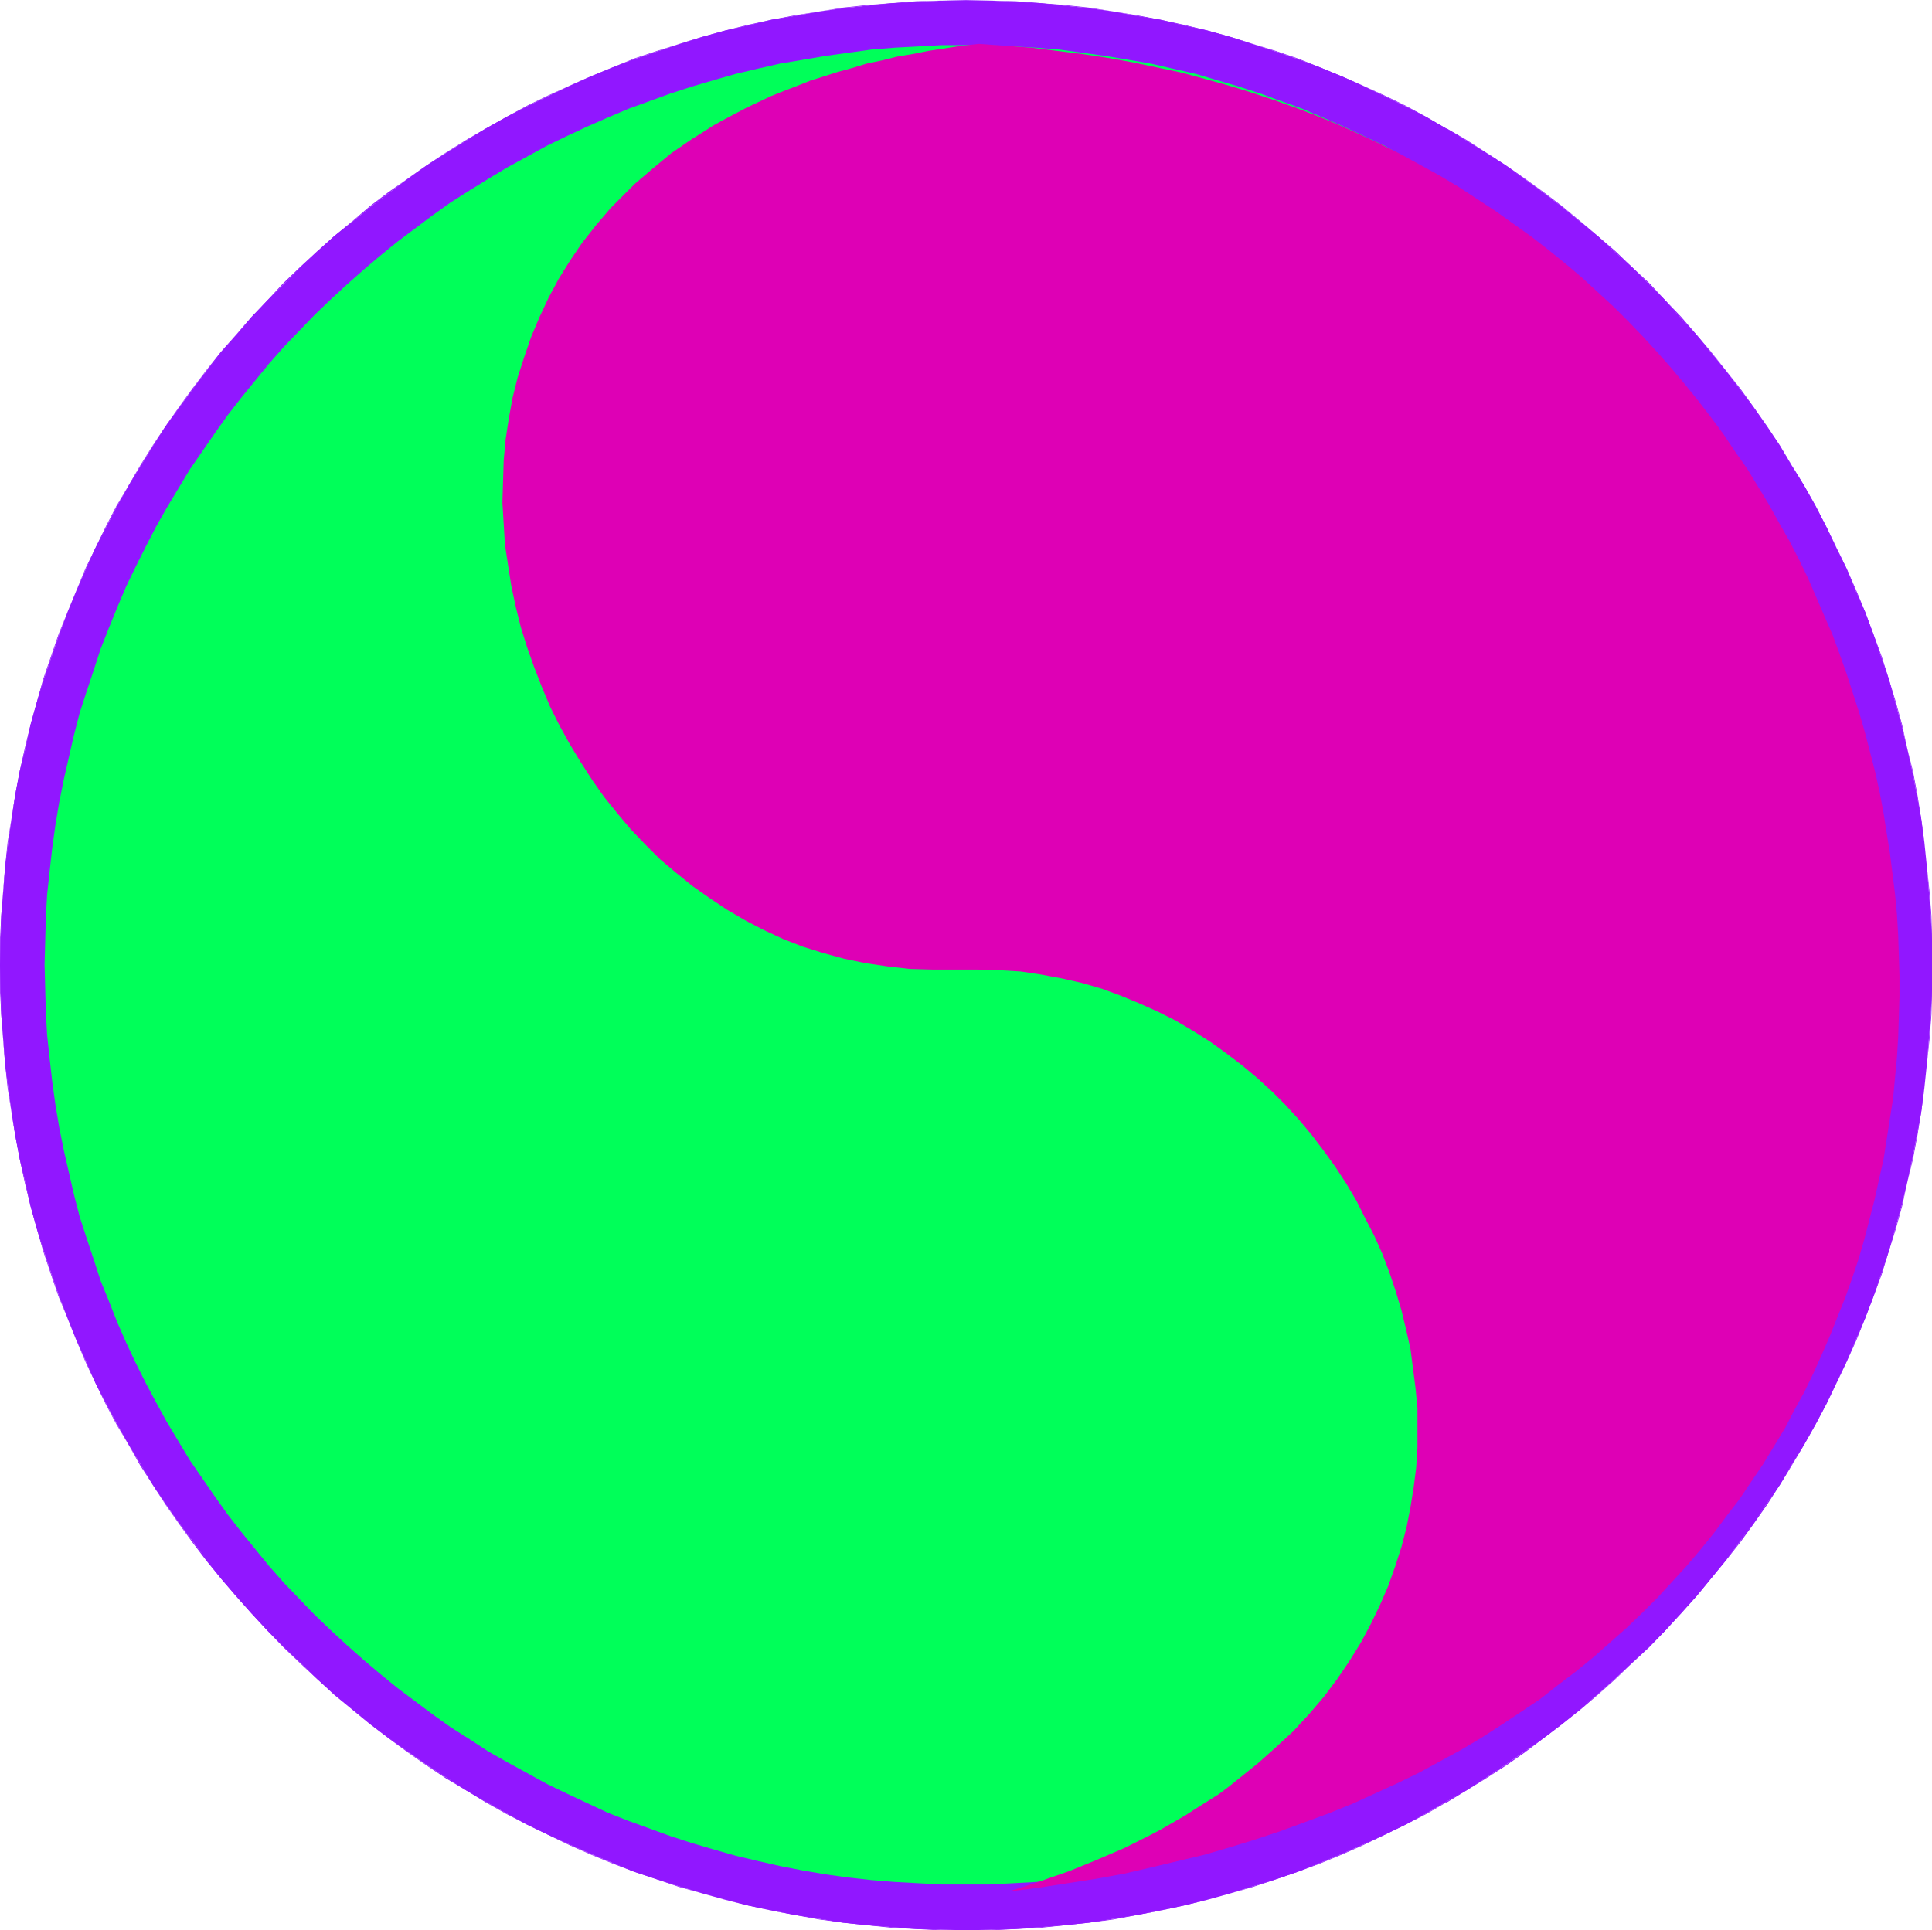 <?xml version="1.0" encoding="UTF-8" standalone="no"?>
<svg
   version="1.0"
   width="129.766mm"
   height="129.682mm"
   id="svg5"
   sodipodi:docname="Yin Yang 02.wmf"
   xmlns:inkscape="http://www.inkscape.org/namespaces/inkscape"
   xmlns:sodipodi="http://sodipodi.sourceforge.net/DTD/sodipodi-0.dtd"
   xmlns="http://www.w3.org/2000/svg"
   xmlns:svg="http://www.w3.org/2000/svg">
  <sodipodi:namedview
     id="namedview5"
     pagecolor="#ffffff"
     bordercolor="#000000"
     borderopacity="0.25"
     inkscape:showpageshadow="2"
     inkscape:pageopacity="0.0"
     inkscape:pagecheckerboard="0"
     inkscape:deskcolor="#d1d1d1"
     inkscape:document-units="mm" />
  <defs
     id="defs1">
    <pattern
       id="WMFhbasepattern"
       patternUnits="userSpaceOnUse"
       width="6"
       height="6"
       x="0"
       y="0" />
  </defs>
  <path
     style="fill:#9117ff;fill-opacity:1;fill-rule:evenodd;stroke:none"
     d="m 245.228,0.162 h 6.304 l 6.304,0.323 6.304,0.323 6.143,0.646 6.143,0.646 6.143,0.808 5.981,1.131 5.981,0.969 5.981,1.454 5.981,1.292 5.82,1.615 5.658,1.777 5.82,1.939 5.658,1.939 5.658,2.1 5.496,2.262 5.496,2.423 5.335,2.585 5.335,2.585 5.335,2.746 5.011,2.908 5.173,3.069 5.011,3.069 4.85,3.231 4.85,3.393 4.85,3.554 4.688,3.554 4.526,3.716 4.526,3.716 4.365,4.039 4.365,3.877 4.203,4.2 4.203,4.2 3.88,4.362 4.041,4.362 3.718,4.523 3.718,4.523 3.556,4.685 3.556,4.846 3.233,4.685 3.395,5.008 3.071,5.008 3.071,5.008 2.91,5.17 2.748,5.331 2.586,5.331 2.586,5.331 2.263,5.493 2.425,5.493 2.101,5.654 1.94,5.654 1.94,5.654 1.617,5.816 1.617,5.816 1.455,5.977 1.293,5.816 1.132,5.977 1.132,6.139 0.808,5.977 0.647,6.3 0.485,6.139 0.485,6.139 0.323,6.3 v 6.3 6.3 l -0.323,6.3 -0.485,6.3 -0.485,6.139 -0.647,6.139 -0.808,6.139 -1.132,5.977 -1.132,5.977 -1.293,5.977 -1.455,5.977 -1.617,5.816 -1.617,5.654 -1.94,5.816 -1.94,5.654 -2.101,5.493 -2.425,5.654 -2.263,5.331 -2.586,5.493 -2.586,5.331 -2.748,5.17 -2.91,5.17 -3.071,5.008 -3.071,5.17 -3.395,4.846 -3.233,4.846 -3.556,4.685 -3.556,4.846 -3.718,4.523 -3.718,4.523 -4.041,4.362 -3.88,4.362 -4.203,4.2 -4.203,4.039 -4.365,4.039 -4.365,3.877 -4.526,3.877 -4.526,3.716 -4.688,3.554 -4.85,3.393 -4.85,3.393 -4.85,3.231 -5.011,3.231 -5.173,2.908 -5.011,2.908 -5.335,2.908 -5.335,2.585 -5.335,2.423 -5.496,2.423 -5.496,2.262 -5.658,2.262 -5.658,1.939 -5.82,1.777 -5.658,1.777 -5.82,1.615 -5.981,1.454 -5.981,1.292 -5.981,1.131 -5.981,0.969 -6.143,0.969 -6.143,0.646 -6.143,0.485 -6.304,0.485 -6.304,0.162 -6.304,0.162 -6.304,-0.162 -6.304,-0.162 -6.143,-0.485 -6.304,-0.485 -6.143,-0.646 -5.981,-0.969 -6.143,-0.969 -5.981,-1.131 -5.981,-1.292 -5.82,-1.454 -5.82,-1.615 -5.82,-1.777 -5.658,-1.777 -5.82,-1.939 -5.496,-2.262 -5.496,-2.262 -5.496,-2.423 -5.335,-2.423 -5.335,-2.585 -5.335,-2.908 -5.173,-2.908 -5.011,-2.908 -5.011,-3.231 -5.011,-3.231 -4.85,-3.393 -4.688,-3.393 -4.688,-3.554 -4.526,-3.716 -4.688,-3.877 -4.365,-3.877 -4.203,-4.039 -4.203,-4.039 -4.203,-4.2 -4.041,-4.362 -3.88,-4.362 -3.88,-4.523 -3.556,-4.523 -3.556,-4.846 -3.556,-4.685 -3.395,-4.846 -3.233,-4.846 -3.071,-5.17 -3.071,-5.008 -2.91,-5.17 -2.748,-5.17 -2.748,-5.331 -2.425,-5.493 -2.425,-5.331 -2.263,-5.654 -2.101,-5.493 -1.94,-5.654 -1.94,-5.816 L 9.376,312.11 7.759,306.294 6.466,300.317 5.011,294.34 3.88,288.363 2.91,282.385 2.101,276.246 1.293,270.108 0.808,263.969 0.323,257.668 0.162,251.368 0,245.068 l 0.162,-6.3 0.162,-6.3 0.485,-6.139 0.485,-6.139 0.808,-6.3 0.808,-5.977 0.97,-6.139 1.132,-5.977 1.455,-5.816 1.293,-5.977 1.617,-5.816 1.778,-5.816 1.94,-5.654 1.94,-5.654 2.101,-5.654 2.263,-5.493 2.425,-5.493 2.425,-5.331 2.748,-5.331 2.748,-5.331 2.91,-5.17 3.071,-5.008 3.071,-5.008 3.233,-5.008 3.395,-4.685 3.556,-4.846 3.556,-4.685 3.556,-4.523 3.88,-4.523 3.88,-4.362 4.041,-4.362 4.203,-4.2 4.203,-4.2 4.203,-3.877 4.365,-4.039 4.688,-3.716 4.526,-3.716 4.688,-3.554 4.688,-3.554 4.85,-3.393 5.011,-3.231 5.011,-3.069 5.011,-3.069 5.173,-2.908 5.335,-2.746 5.335,-2.585 5.335,-2.585 5.496,-2.423 5.496,-2.262 5.496,-2.1 5.82,-1.939 5.658,-1.939 5.82,-1.777 5.82,-1.615 5.82,-1.292 5.981,-1.454 5.981,-0.969 6.143,-1.131 5.981,-0.808 6.143,-0.646 6.304,-0.646 6.143,-0.323 6.304,-0.323 z"
     id="path1" />
  <path
     style="fill:#9117ff;fill-opacity:1;fill-rule:evenodd;stroke:none"
     d="m 245.228,0.162 h 6.304 l 6.304,0.323 6.304,0.485 6.143,0.485 6.143,0.646 6.143,0.808 5.981,1.131 5.981,1.131 5.981,1.292 5.981,1.454 5.82,1.615 5.658,1.615 5.82,1.939 5.658,1.939 5.658,2.262 5.496,2.262 5.496,2.262 5.335,2.585 5.335,2.585 5.335,2.908 5.011,2.908 v 0 l 5.173,2.908 5.011,3.069 4.85,3.393 4.85,3.231 4.85,3.554 4.688,3.554 4.526,3.716 4.526,3.877 4.365,3.877 4.365,4.039 4.203,4.039 4.041,4.2 4.041,4.362 3.88,4.362 3.88,4.523 3.718,4.523 3.556,4.685 3.395,4.846 3.395,4.846 3.233,4.846 3.233,5.008 2.91,5.17 v -0.162 l 2.91,5.17 2.748,5.331 2.748,5.331 2.425,5.331 2.425,5.493 2.263,5.493 2.101,5.654 2.101,5.654 1.778,5.654 1.778,5.816 1.617,5.816 1.455,5.977 1.293,5.816 1.132,5.977 0.97,6.139 0.97,5.977 0.647,6.3 0.485,6.139 0.485,6.139 0.162,6.3 0.162,6.3 -0.162,6.3 -0.162,6.3 -0.485,6.3 -0.485,6.139 -0.647,6.139 -0.97,6.139 -0.97,5.977 -1.132,5.977 -1.293,5.977 -1.455,5.977 -1.617,5.816 -1.778,5.654 -1.778,5.816 -2.101,5.654 -2.101,5.493 -2.263,5.654 -2.425,5.331 -2.425,5.493 -2.748,5.331 -2.748,5.17 -2.91,5.17 v 0 l -2.91,5.008 -3.233,5.008 -3.233,5.008 -3.395,4.846 -3.395,4.685 -3.556,4.685 -3.718,4.523 -3.88,4.523 -3.88,4.362 -4.041,4.362 -4.041,4.2 -4.203,4.2 -4.365,4.039 -4.365,3.877 -4.526,3.716 -4.526,3.716 -4.688,3.554 -4.85,3.554 -4.85,3.393 -4.85,3.231 -5.011,3.069 -5.173,3.069 v 0 l -5.011,2.908 -5.335,2.746 -5.335,2.585 -5.335,2.585 -5.496,2.423 -5.496,2.262 -5.658,2.1 -5.658,1.939 -5.82,1.939 -5.658,1.777 -5.82,1.615 -5.981,1.292 -5.981,1.454 -5.981,0.969 -5.981,1.131 -6.143,0.808 -6.143,0.646 -6.143,0.646 -6.304,0.323 -6.304,0.323 h -6.304 -6.304 l -6.304,-0.323 -6.143,-0.323 -6.304,-0.646 -6.143,-0.646 -5.981,-0.808 -6.143,-1.131 -5.981,-0.969 -5.981,-1.454 -5.82,-1.292 -5.82,-1.615 -5.82,-1.777 -5.658,-1.939 -5.82,-1.939 -5.496,-2.1 -5.496,-2.262 -5.496,-2.423 -5.335,-2.585 -5.335,-2.585 -5.335,-2.746 -5.173,-2.908 h 0.162 l -5.173,-3.069 -5.011,-3.069 -5.011,-3.231 -4.85,-3.393 -4.688,-3.554 -4.688,-3.554 -4.526,-3.716 -4.526,-3.716 -4.365,-3.877 -4.365,-4.039 -4.203,-4.2 -4.041,-4.2 -4.041,-4.362 -4.041,-4.362 -3.718,-4.523 -3.718,-4.523 -3.556,-4.685 -3.556,-4.685 -3.395,-4.846 -3.233,-5.008 -3.071,-5.008 -3.071,-5.008 v 0 l -2.91,-5.17 -2.748,-5.17 -2.586,-5.331 -2.586,-5.493 -2.425,-5.331 -2.263,-5.654 -2.101,-5.493 -1.94,-5.654 -1.94,-5.816 L 9.538,312.11 7.921,306.294 6.466,300.317 5.173,294.34 4.041,288.363 2.91,282.385 2.101,276.246 1.455,270.108 0.808,263.969 0.485,257.668 0.162,251.368 v -6.3 -6.3 l 0.323,-6.3 0.323,-6.139 0.647,-6.139 0.647,-6.3 0.808,-5.977 1.132,-6.139 1.132,-5.977 1.293,-5.816 1.455,-5.977 1.617,-5.816 1.617,-5.816 1.94,-5.654 1.94,-5.654 2.101,-5.654 2.263,-5.493 2.425,-5.493 2.586,-5.331 2.586,-5.331 2.748,-5.331 2.91,-5.17 v 0.162 l 3.071,-5.17 3.071,-5.008 3.233,-4.846 3.395,-4.846 3.556,-4.846 3.556,-4.685 3.718,-4.523 3.718,-4.523 4.041,-4.362 4.041,-4.362 4.041,-4.2 4.203,-4.039 4.365,-4.039 4.365,-3.877 4.526,-3.877 4.526,-3.716 4.688,-3.554 4.688,-3.554 4.85,-3.231 5.011,-3.393 5.011,-3.069 5.173,-2.908 h -0.162 l 5.173,-2.908 5.335,-2.908 5.335,-2.585 5.335,-2.585 5.496,-2.262 5.496,-2.262 5.496,-2.262 5.82,-1.939 5.658,-1.939 5.82,-1.615 5.82,-1.615 5.82,-1.454 V 6.3 l -5.82,1.454 -5.82,1.615 -5.82,1.777 -5.658,1.777 -5.82,1.939 -5.496,2.262 -5.496,2.262 -5.496,2.423 -5.335,2.423 -5.335,2.585 -5.335,2.908 -5.173,2.908 v 0 l -5.011,2.908 -5.173,3.231 -4.85,3.231 -4.85,3.393 -4.85,3.393 -4.688,3.554 -4.526,3.877 -4.526,3.716 -4.365,3.877 -4.365,4.039 -4.203,4.039 -4.041,4.362 -4.041,4.2 -3.88,4.523 -3.88,4.362 -3.718,4.685 -3.556,4.685 -3.395,4.685 -3.395,4.846 -3.233,4.846 -3.233,5.17 -2.91,5.008 v 0 l -3.071,5.17 -2.748,5.331 -2.586,5.331 -2.586,5.331 -2.263,5.493 -2.263,5.493 -2.263,5.654 -1.94,5.654 -1.94,5.654 -1.617,5.816 -1.617,5.816 -1.455,5.977 -1.293,5.816 -1.132,5.977 -0.97,6.139 -0.97,5.977 -0.647,6.3 -0.485,6.139 -0.485,6.139 L 0,238.767 v 6.3 6.3 l 0.323,6.3 0.485,6.3 0.485,6.139 0.647,6.139 0.97,6.139 0.97,5.977 1.132,5.977 1.293,5.977 1.455,5.977 1.617,5.816 1.617,5.654 1.94,5.816 1.94,5.654 2.263,5.493 2.263,5.654 2.263,5.331 2.586,5.493 2.586,5.331 2.748,5.17 3.071,5.17 v 0 l 2.91,5.17 3.233,5.008 3.233,5.008 3.395,4.846 3.395,4.685 3.556,4.685 3.718,4.523 3.88,4.523 3.88,4.362 4.041,4.362 4.041,4.2 4.203,4.039 4.365,4.039 4.365,4.039 4.526,3.716 4.526,3.716 4.688,3.554 4.85,3.554 4.85,3.393 4.85,3.231 5.173,3.069 5.011,3.069 v 0 l 5.173,2.908 5.335,2.746 5.335,2.585 5.335,2.585 5.496,2.423 5.496,2.262 5.496,2.1 5.82,1.939 5.658,1.939 5.82,1.615 5.82,1.615 5.82,1.454 5.981,1.292 5.981,1.131 6.143,1.131 5.981,0.808 6.143,0.646 6.304,0.646 6.143,0.323 6.304,0.323 h 6.304 6.304 l 6.304,-0.323 6.304,-0.323 6.143,-0.646 6.143,-0.646 6.143,-0.808 5.981,-1.131 5.981,-1.131 5.981,-1.292 5.981,-1.454 5.82,-1.615 5.658,-1.615 5.82,-1.939 5.658,-1.939 5.658,-2.1 5.496,-2.262 5.496,-2.423 5.335,-2.585 5.335,-2.585 5.335,-2.746 5.011,-2.908 h 0.162 l 5.011,-3.069 5.011,-3.069 5.011,-3.231 4.85,-3.393 4.688,-3.554 4.688,-3.554 4.688,-3.716 4.365,-3.716 4.526,-4.039 4.203,-4.039 4.365,-4.039 4.041,-4.2 4.041,-4.362 3.88,-4.362 3.718,-4.523 3.718,-4.523 3.718,-4.685 3.395,-4.685 3.395,-4.846 3.233,-5.008 3.071,-5.008 3.071,-5.17 v 0 l 2.91,-5.17 2.748,-5.17 2.586,-5.331 2.586,-5.493 2.425,-5.331 2.263,-5.654 2.101,-5.493 2.101,-5.654 1.778,-5.816 1.778,-5.654 1.617,-5.816 1.293,-5.977 1.455,-5.977 1.132,-5.977 0.97,-5.977 0.808,-6.139 0.647,-6.139 0.647,-6.139 0.485,-6.3 0.162,-6.3 v -6.3 -6.3 l -0.162,-6.3 -0.485,-6.139 -0.647,-6.139 -0.647,-6.3 -0.808,-5.977 -0.97,-6.139 -1.132,-5.977 -1.455,-5.816 -1.293,-5.977 -1.617,-5.816 -1.778,-5.816 -1.778,-5.654 -2.101,-5.654 -2.101,-5.654 -2.263,-5.493 -2.425,-5.493 -2.586,-5.331 -2.586,-5.331 -2.748,-5.331 -2.91,-5.17 v 0 l -3.071,-5.008 -3.071,-5.17 -3.233,-4.846 -3.395,-4.846 -3.395,-4.685 -3.718,-4.685 -3.718,-4.685 -3.718,-4.362 -3.88,-4.523 -4.041,-4.2 -4.041,-4.362 -4.365,-4.039 -4.203,-4.039 -4.526,-3.877 -4.365,-3.716 -4.688,-3.877 -4.688,-3.554 -4.688,-3.393 -4.85,-3.393 -5.011,-3.231 -5.011,-3.231 -5.011,-2.908 h -0.162 l -5.011,-2.908 -5.335,-2.908 -5.335,-2.585 -5.335,-2.423 -5.496,-2.423 -5.496,-2.262 -5.658,-2.262 -5.658,-1.939 -5.82,-1.777 L 312.314,9.37 306.494,7.754 300.513,6.3 294.532,5.008 288.551,3.877 282.57,2.908 276.427,1.939 270.284,1.292 264.141,0.808 257.837,0.323 251.532,0.162 245.228,0 Z"
     id="path2" />
  <path
     style="fill:#9117ff;fill-opacity:1;fill-rule:evenodd;stroke:none"
     d="m 189.942,6.462 5.981,-1.292 5.981,-1.131 6.143,-1.131 5.981,-0.808 6.143,-0.646 6.304,-0.485 6.143,-0.485 6.304,-0.323 h 6.304 V 0 l -6.304,0.162 -6.304,0.162 -6.143,0.485 -6.304,0.485 -6.143,0.646 -5.981,0.969 -6.143,0.969 -5.981,1.131 -5.981,1.292 z"
     id="path3" />
  <path
     style="fill:#00ff59;fill-opacity:1;fill-rule:evenodd;stroke:none"
     d="m 245.066,11.47 h 5.981 l 6.143,0.323 5.82,0.323 5.981,0.485 5.82,0.808 5.82,0.808 5.82,0.969 5.658,0.969 5.658,1.292 5.658,1.292 5.496,1.615 5.496,1.615 5.496,1.777 5.335,1.939 5.335,1.939 5.335,2.262 5.173,2.262 5.173,2.423 5.173,2.423 4.85,2.746 5.011,2.746 4.85,2.908 4.85,2.908 4.526,3.069 4.688,3.231 4.526,3.393 4.526,3.393 4.365,3.554 4.203,3.554 4.203,3.716 4.203,3.877 4.041,3.877 3.88,4.039 3.88,4.039 3.718,4.2 3.556,4.362 3.556,4.362 3.395,4.362 3.395,4.523 3.071,4.685 3.233,4.685 2.91,4.846 2.91,4.846 2.748,4.846 2.586,5.008 2.586,5.17 2.425,5.008 2.263,5.331 2.101,5.17 2.101,5.331 1.94,5.493 1.778,5.331 1.617,5.493 1.455,5.654 1.455,5.654 1.132,5.654 1.132,5.654 0.97,5.816 0.808,5.816 0.647,5.816 0.647,5.977 0.323,5.816 0.323,5.977 v 5.977 6.139 l -0.323,5.977 -0.323,5.816 -0.647,5.977 -0.647,5.816 -0.808,5.816 -0.97,5.816 -1.132,5.654 -1.132,5.654 -1.455,5.654 -1.455,5.654 -1.617,5.493 -1.778,5.331 -1.94,5.493 -2.101,5.17 -2.101,5.331 -2.263,5.17 -2.425,5.17 -2.586,5.17 -2.586,4.846 -2.748,5.008 -2.91,4.846 -2.91,4.846 -3.233,4.685 -3.071,4.685 -3.395,4.523 -3.395,4.362 -3.556,4.362 -3.556,4.362 -3.718,4.2 -3.88,4.039 -3.88,4.039 -4.041,3.877 -4.203,3.877 -4.203,3.716 -4.203,3.554 -4.365,3.554 -4.526,3.393 -4.526,3.393 -4.688,3.231 -4.526,3.069 -4.85,3.069 -4.85,2.746 -5.011,2.746 -4.85,2.746 -5.173,2.423 -5.173,2.423 -5.173,2.423 -5.335,2.1 -5.335,1.939 -5.335,1.939 -5.496,1.777 -5.496,1.615 -5.496,1.615 -5.658,1.292 -5.658,1.292 -5.658,1.131 -5.82,0.969 -5.82,0.808 -5.82,0.646 -5.981,0.485 -5.82,0.323 -6.143,0.323 h -5.981 -5.981 l -5.981,-0.323 -5.981,-0.323 -5.981,-0.485 -5.82,-0.646 -5.82,-0.808 -5.658,-0.969 -5.82,-1.131 -5.658,-1.292 -5.496,-1.292 -5.658,-1.615 -5.496,-1.615 -5.496,-1.777 -5.335,-1.939 -5.335,-1.939 -5.335,-2.1 -5.173,-2.423 -5.173,-2.423 -5.011,-2.423 -5.011,-2.746 -5.011,-2.746 -4.85,-2.746 -4.688,-3.069 -4.85,-3.069 -4.526,-3.231 -4.526,-3.393 -4.526,-3.393 -4.365,-3.554 -4.203,-3.554 -4.203,-3.716 -4.203,-3.877 -4.041,-3.877 -3.88,-4.039 -3.88,-4.039 -3.718,-4.2 -3.556,-4.362 -3.556,-4.362 -3.395,-4.362 -3.233,-4.523 -3.233,-4.685 -3.233,-4.685 -2.91,-4.846 -2.91,-4.846 -2.748,-5.008 -2.586,-4.846 -2.586,-5.17 -2.425,-5.17 -2.263,-5.17 -2.101,-5.331 -2.101,-5.17 -1.778,-5.493 -1.778,-5.331 -1.778,-5.493 -1.455,-5.654 -1.293,-5.654 -1.293,-5.654 -1.132,-5.654 -0.97,-5.816 -0.808,-5.816 -0.647,-5.816 -0.647,-5.977 -0.323,-5.816 -0.162,-5.977 -0.162,-6.139 0.162,-5.977 0.162,-5.977 0.323,-5.816 0.647,-5.977 0.647,-5.816 0.808,-5.816 0.97,-5.816 1.132,-5.654 1.293,-5.654 1.293,-5.654 1.455,-5.654 1.778,-5.493 1.778,-5.331 1.778,-5.493 2.101,-5.331 2.101,-5.17 2.263,-5.331 2.425,-5.008 2.586,-5.17 2.586,-5.008 2.748,-4.846 2.91,-4.846 2.91,-4.846 3.233,-4.685 3.233,-4.685 3.233,-4.523 3.395,-4.362 3.556,-4.362 3.556,-4.362 3.718,-4.2 3.88,-4.039 3.88,-4.039 4.041,-3.877 4.203,-3.877 4.203,-3.716 4.203,-3.554 4.365,-3.554 4.526,-3.393 4.526,-3.393 4.526,-3.231 4.85,-3.069 4.688,-2.908 4.85,-2.908 5.011,-2.746 5.011,-2.746 5.011,-2.423 5.173,-2.423 5.173,-2.262 5.335,-2.262 5.335,-1.939 5.335,-1.939 5.496,-1.777 5.496,-1.615 5.658,-1.615 5.496,-1.292 5.658,-1.292 5.82,-0.969 5.658,-0.969 5.82,-0.808 5.82,-0.808 5.981,-0.485 5.981,-0.323 5.981,-0.323 z"
     id="path4" />
  <path
     style="fill:#de00b5;fill-opacity:1;fill-rule:evenodd;stroke:none"
     d="m 256.058,480.281 4.041,-1.292 3.88,-1.292 3.718,-1.292 3.718,-1.292 3.556,-1.454 3.556,-1.454 3.395,-1.454 3.395,-1.454 3.233,-1.615 3.233,-1.615 3.071,-1.615 3.071,-1.777 3.071,-1.777 2.748,-1.777 5.658,-3.554 2.586,-1.939 2.425,-1.939 5.011,-4.039 4.526,-4.039 4.365,-4.039 4.041,-4.362 3.718,-4.362 3.395,-4.523 3.071,-4.523 2.91,-4.685 2.586,-4.846 2.263,-4.685 2.101,-4.846 1.778,-5.008 1.617,-5.008 1.293,-5.008 0.97,-5.008 0.808,-5.008 0.647,-5.008 0.323,-5.17 v -5.008 -5.008 l -0.485,-5.008 -0.647,-5.008 -0.647,-5.008 -1.132,-5.008 -1.132,-4.685 -1.455,-4.846 -1.617,-4.846 -1.778,-4.685 -2.101,-4.685 -2.263,-4.362 -2.263,-4.523 -2.586,-4.362 -2.748,-4.2 -2.91,-4.039 -3.071,-4.039 -3.233,-3.877 -3.395,-3.716 -3.556,-3.554 -3.718,-3.393 -3.88,-3.231 -4.041,-3.069 -4.041,-2.908 -4.365,-2.746 -4.365,-2.585 -4.526,-2.262 -4.688,-2.1 -4.688,-1.939 -4.85,-1.777 -5.011,-1.454 -5.011,-1.131 -5.173,-0.969 -5.335,-0.808 -5.335,-0.323 -5.496,-0.162 h -5.658 -2.91 -2.91 l -5.82,-0.162 -5.658,-0.646 -5.496,-0.808 -5.496,-1.131 -5.335,-1.454 -5.173,-1.615 -5.011,-1.939 -4.85,-2.262 -4.688,-2.423 -4.688,-2.746 -4.365,-2.908 -4.365,-3.069 -4.203,-3.393 -4.041,-3.393 -3.718,-3.716 -3.718,-3.877 -3.395,-4.039 -3.395,-4.2 -3.071,-4.362 -2.91,-4.523 -2.748,-4.523 -2.586,-4.685 -2.425,-4.846 -2.101,-5.008 -1.94,-5.008 -1.778,-5.008 -1.617,-5.17 -1.293,-5.17 -1.132,-5.331 -0.808,-5.17 -0.808,-5.331 -0.323,-5.331 -0.323,-5.331 0.162,-5.331 0.162,-5.331 0.485,-5.331 0.808,-5.331 0.97,-5.331 1.293,-5.17 1.617,-5.008 1.778,-5.17 2.101,-5.008 2.263,-4.846 2.586,-4.846 2.91,-4.685 3.071,-4.523 3.556,-4.523 3.718,-4.362 4.041,-4.039 2.101,-2.1 2.263,-1.939 2.263,-1.939 4.688,-3.877 2.586,-1.777 2.586,-1.777 2.586,-1.615 2.748,-1.777 2.91,-1.615 2.748,-1.454 3.071,-1.615 3.071,-1.454 3.071,-1.454 3.233,-1.292 3.395,-1.292 3.233,-1.292 3.556,-1.131 3.556,-1.131 3.556,-0.969 3.718,-1.131 3.88,-0.808 3.88,-0.969 3.88,-0.646 4.041,-0.808 4.203,-0.646 4.203,-0.646 4.365,-0.485 6.789,0.485 6.628,0.485 6.466,0.808 6.466,0.808 6.466,0.969 6.304,1.131 6.143,1.292 6.143,1.292 5.981,1.615 5.82,1.615 5.82,1.777 5.82,1.939 5.496,1.939 5.496,2.1 5.496,2.262 5.335,2.423 5.173,2.423 5.173,2.585 5.011,2.746 5.011,2.746 4.85,2.908 4.688,3.069 4.688,3.069 4.526,3.231 4.526,3.231 4.365,3.393 4.203,3.393 4.203,3.554 4.041,3.716 4.041,3.716 3.718,3.716 3.88,4.039 3.556,3.877 3.556,4.039 3.395,4.039 3.395,4.2 3.233,4.2 3.233,4.362 2.91,4.362 3.071,4.362 2.748,4.523 2.748,4.523 2.586,4.685 2.586,4.523 2.425,4.685 2.263,4.685 2.101,4.846 2.101,4.846 2.101,4.846 1.778,4.846 1.778,5.008 1.617,5.008 1.617,5.008 1.455,5.008 1.293,5.008 1.293,5.008 1.132,5.17 0.97,5.17 0.808,5.17 0.808,5.008 0.647,5.17 0.647,5.17 0.485,5.17 0.323,5.331 0.162,5.17 0.162,5.17 v 5.17 l -0.162,5.17 -0.162,5.17 -0.323,5.17 -0.485,5.17 -0.485,5.17 -0.808,5.17 -0.808,5.17 -0.808,5.17 -1.132,5.008 -1.132,5.17 -1.293,5.008 -1.293,5.008 -1.455,5.008 -1.617,4.846 -1.778,5.008 -1.94,4.846 -1.94,4.846 -2.101,4.846 -2.101,4.685 -2.263,4.685 -2.586,4.685 -2.425,4.685 -2.748,4.523 -2.748,4.523 -3.071,4.523 -2.91,4.362 -3.233,4.2 -3.233,4.362 -3.395,4.2 -3.556,4.2 -3.718,4.039 -3.718,4.039 -3.88,3.877 -4.041,3.877 -4.203,3.716 -4.203,3.716 -4.365,3.554 -4.688,3.554 -4.526,3.554 -4.85,3.231 -4.85,3.231 -5.011,3.231 -5.173,3.069 -5.335,2.908 -5.335,2.908 -5.658,2.746 -5.658,2.585 -5.658,2.585 -5.981,2.423 -6.143,2.262 -6.143,2.262 -6.304,2.1 -6.304,1.939 -6.628,1.939 -6.789,1.615 -6.789,1.615 -6.951,1.615 -7.113,1.292 -7.274,1.131 -7.274,1.131 z"
     id="path5" />
</svg>
